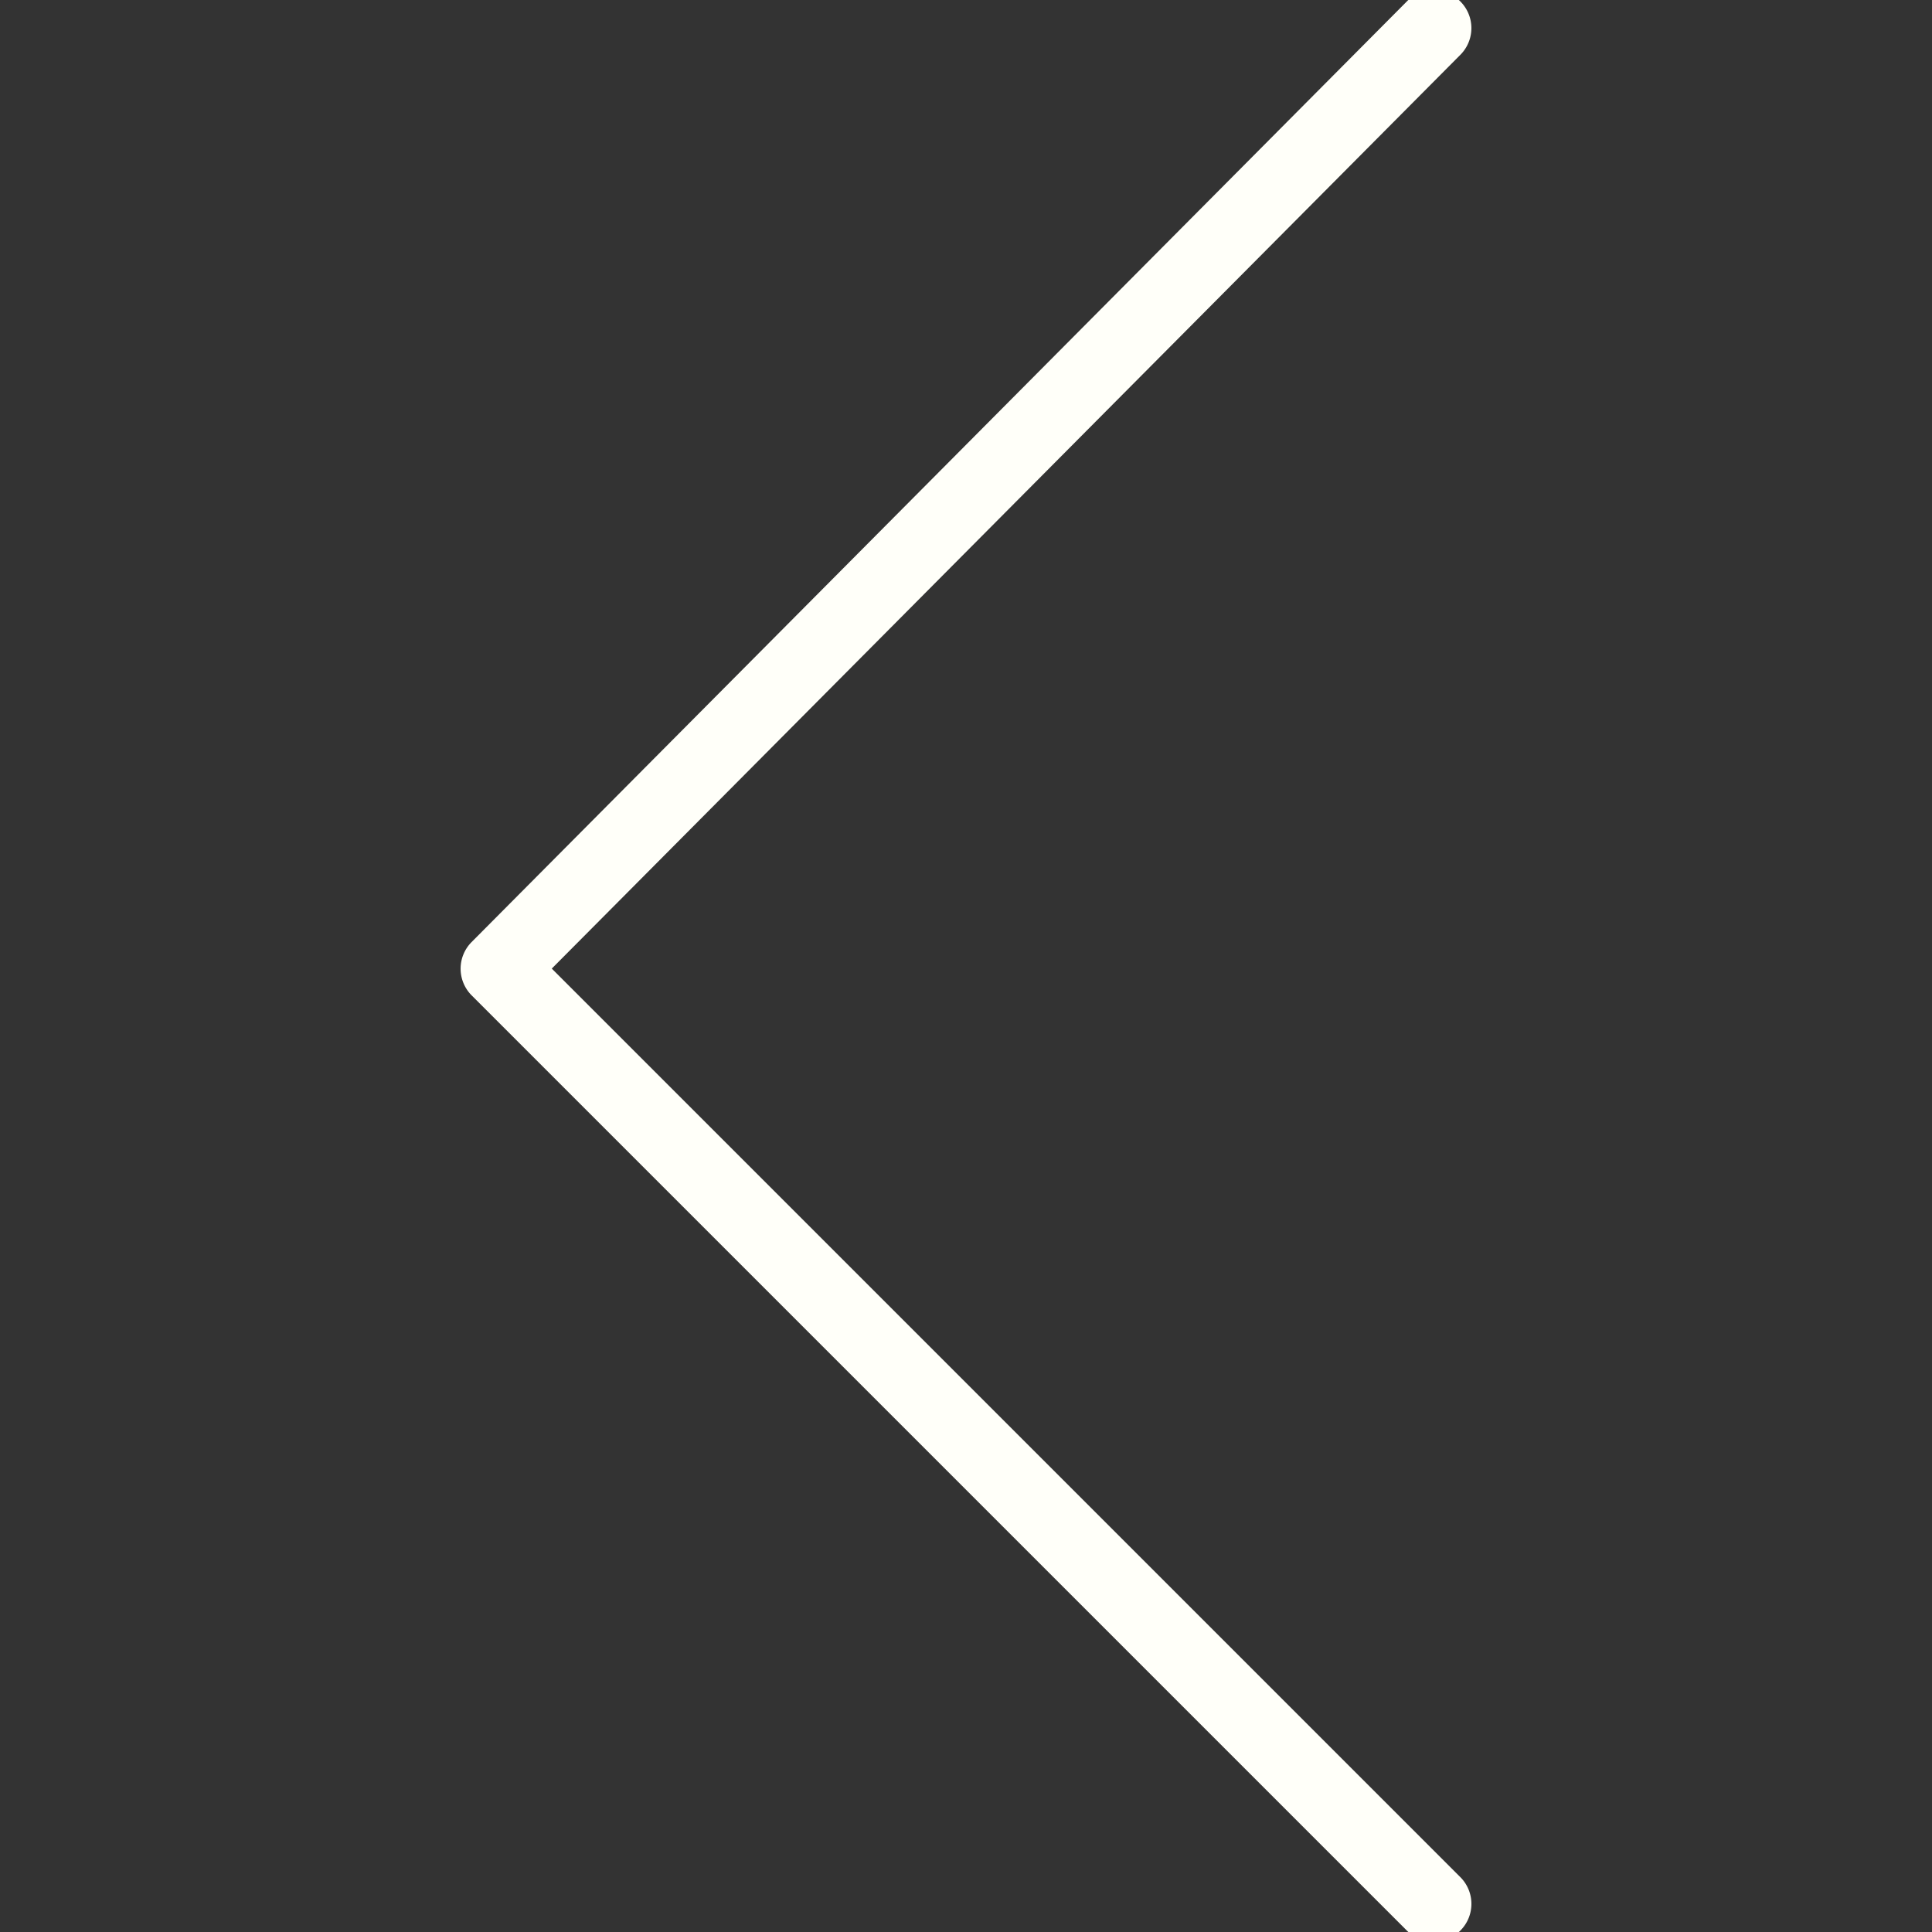 <svg xmlns="http://www.w3.org/2000/svg" viewBox="0 0 100 100" fill-rule="evenodd"><rect x="0" y="0" width="100" height="100" fill="#333333" stroke="none"/><g class="t-group-origins"><path d="M74.203 100c-.373 0-.745-.143-1.03-.427L24.768 51.169a1.455 1.455 0 0 1-.003-2.056L73.17.429a1.456 1.456 0 1 1 2.065 2.054L27.854 50.135l47.378 47.378A1.456 1.456 0 0 1 74.203 100z" stroke-width="1" stroke="#fffff9" fill="#fffff9" stroke-width-old="0"></path></g></svg>
